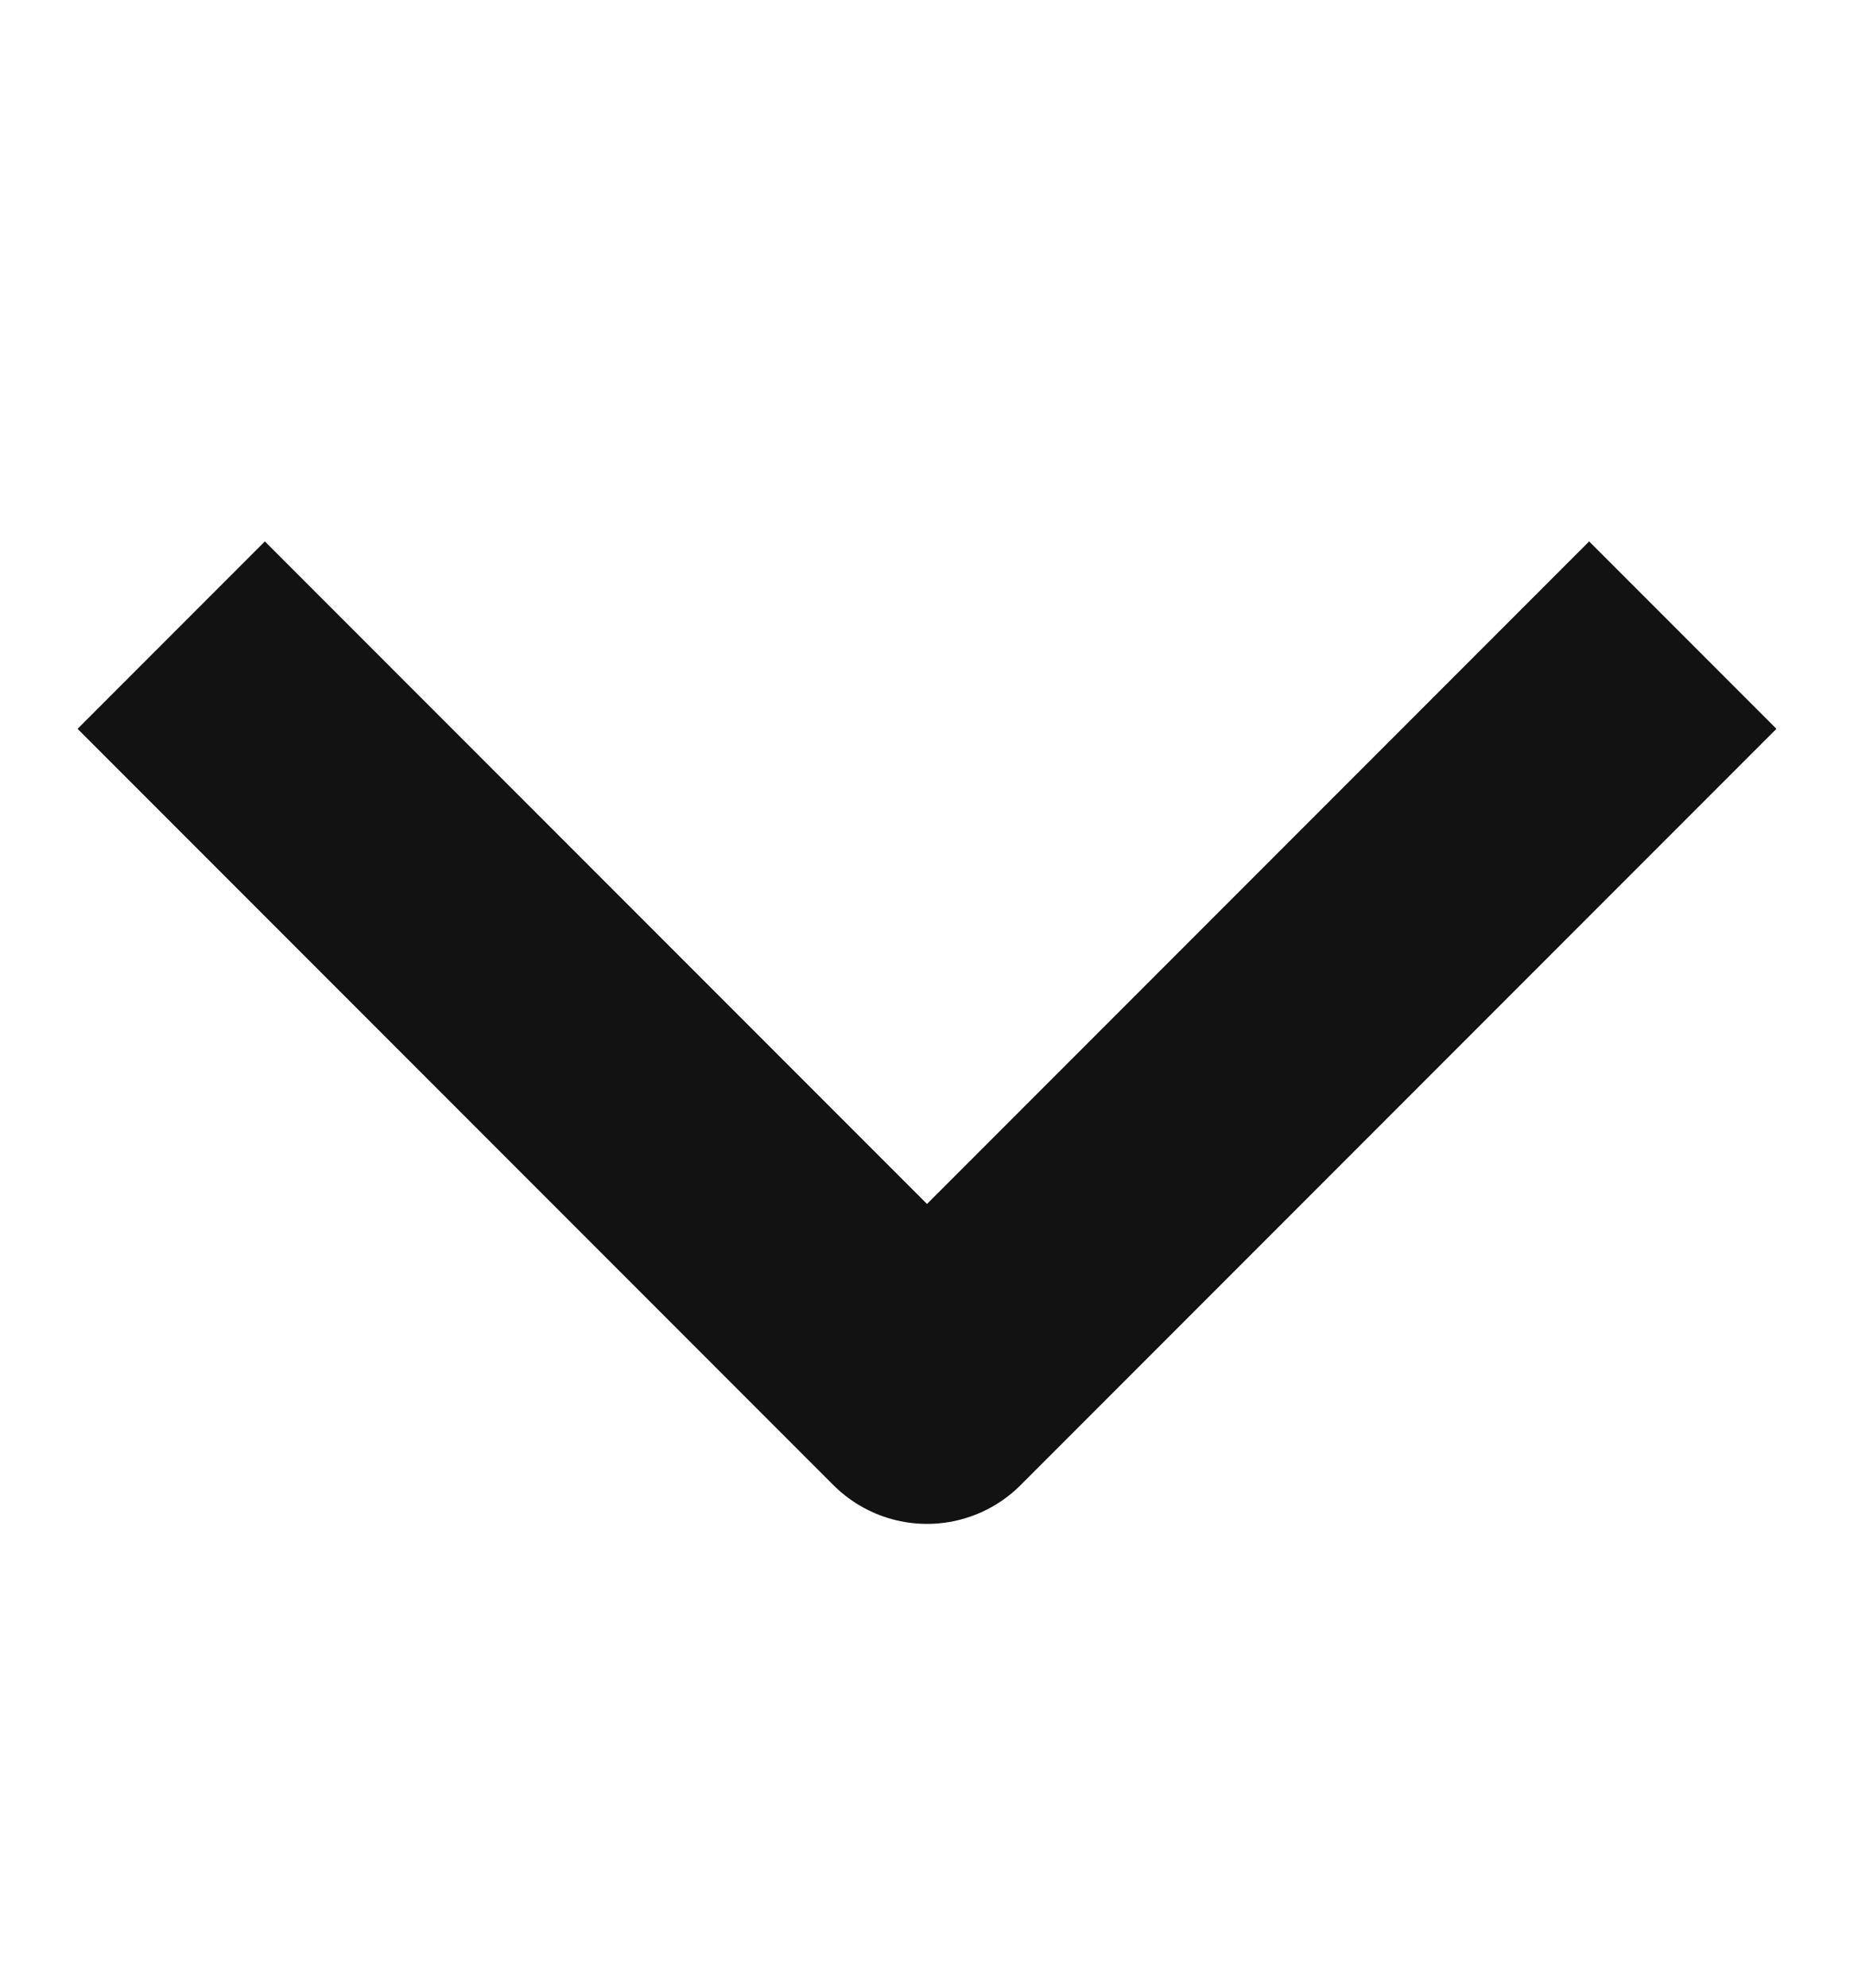 <svg width="14" height="15" viewBox="0 0 14 15" fill="none" xmlns="http://www.w3.org/2000/svg">
<path d="M2 5.5L7 10.5L12 5.5" stroke="#121212" stroke-width="2" stroke-linecap="square" stroke-linejoin="round"/>
</svg>
